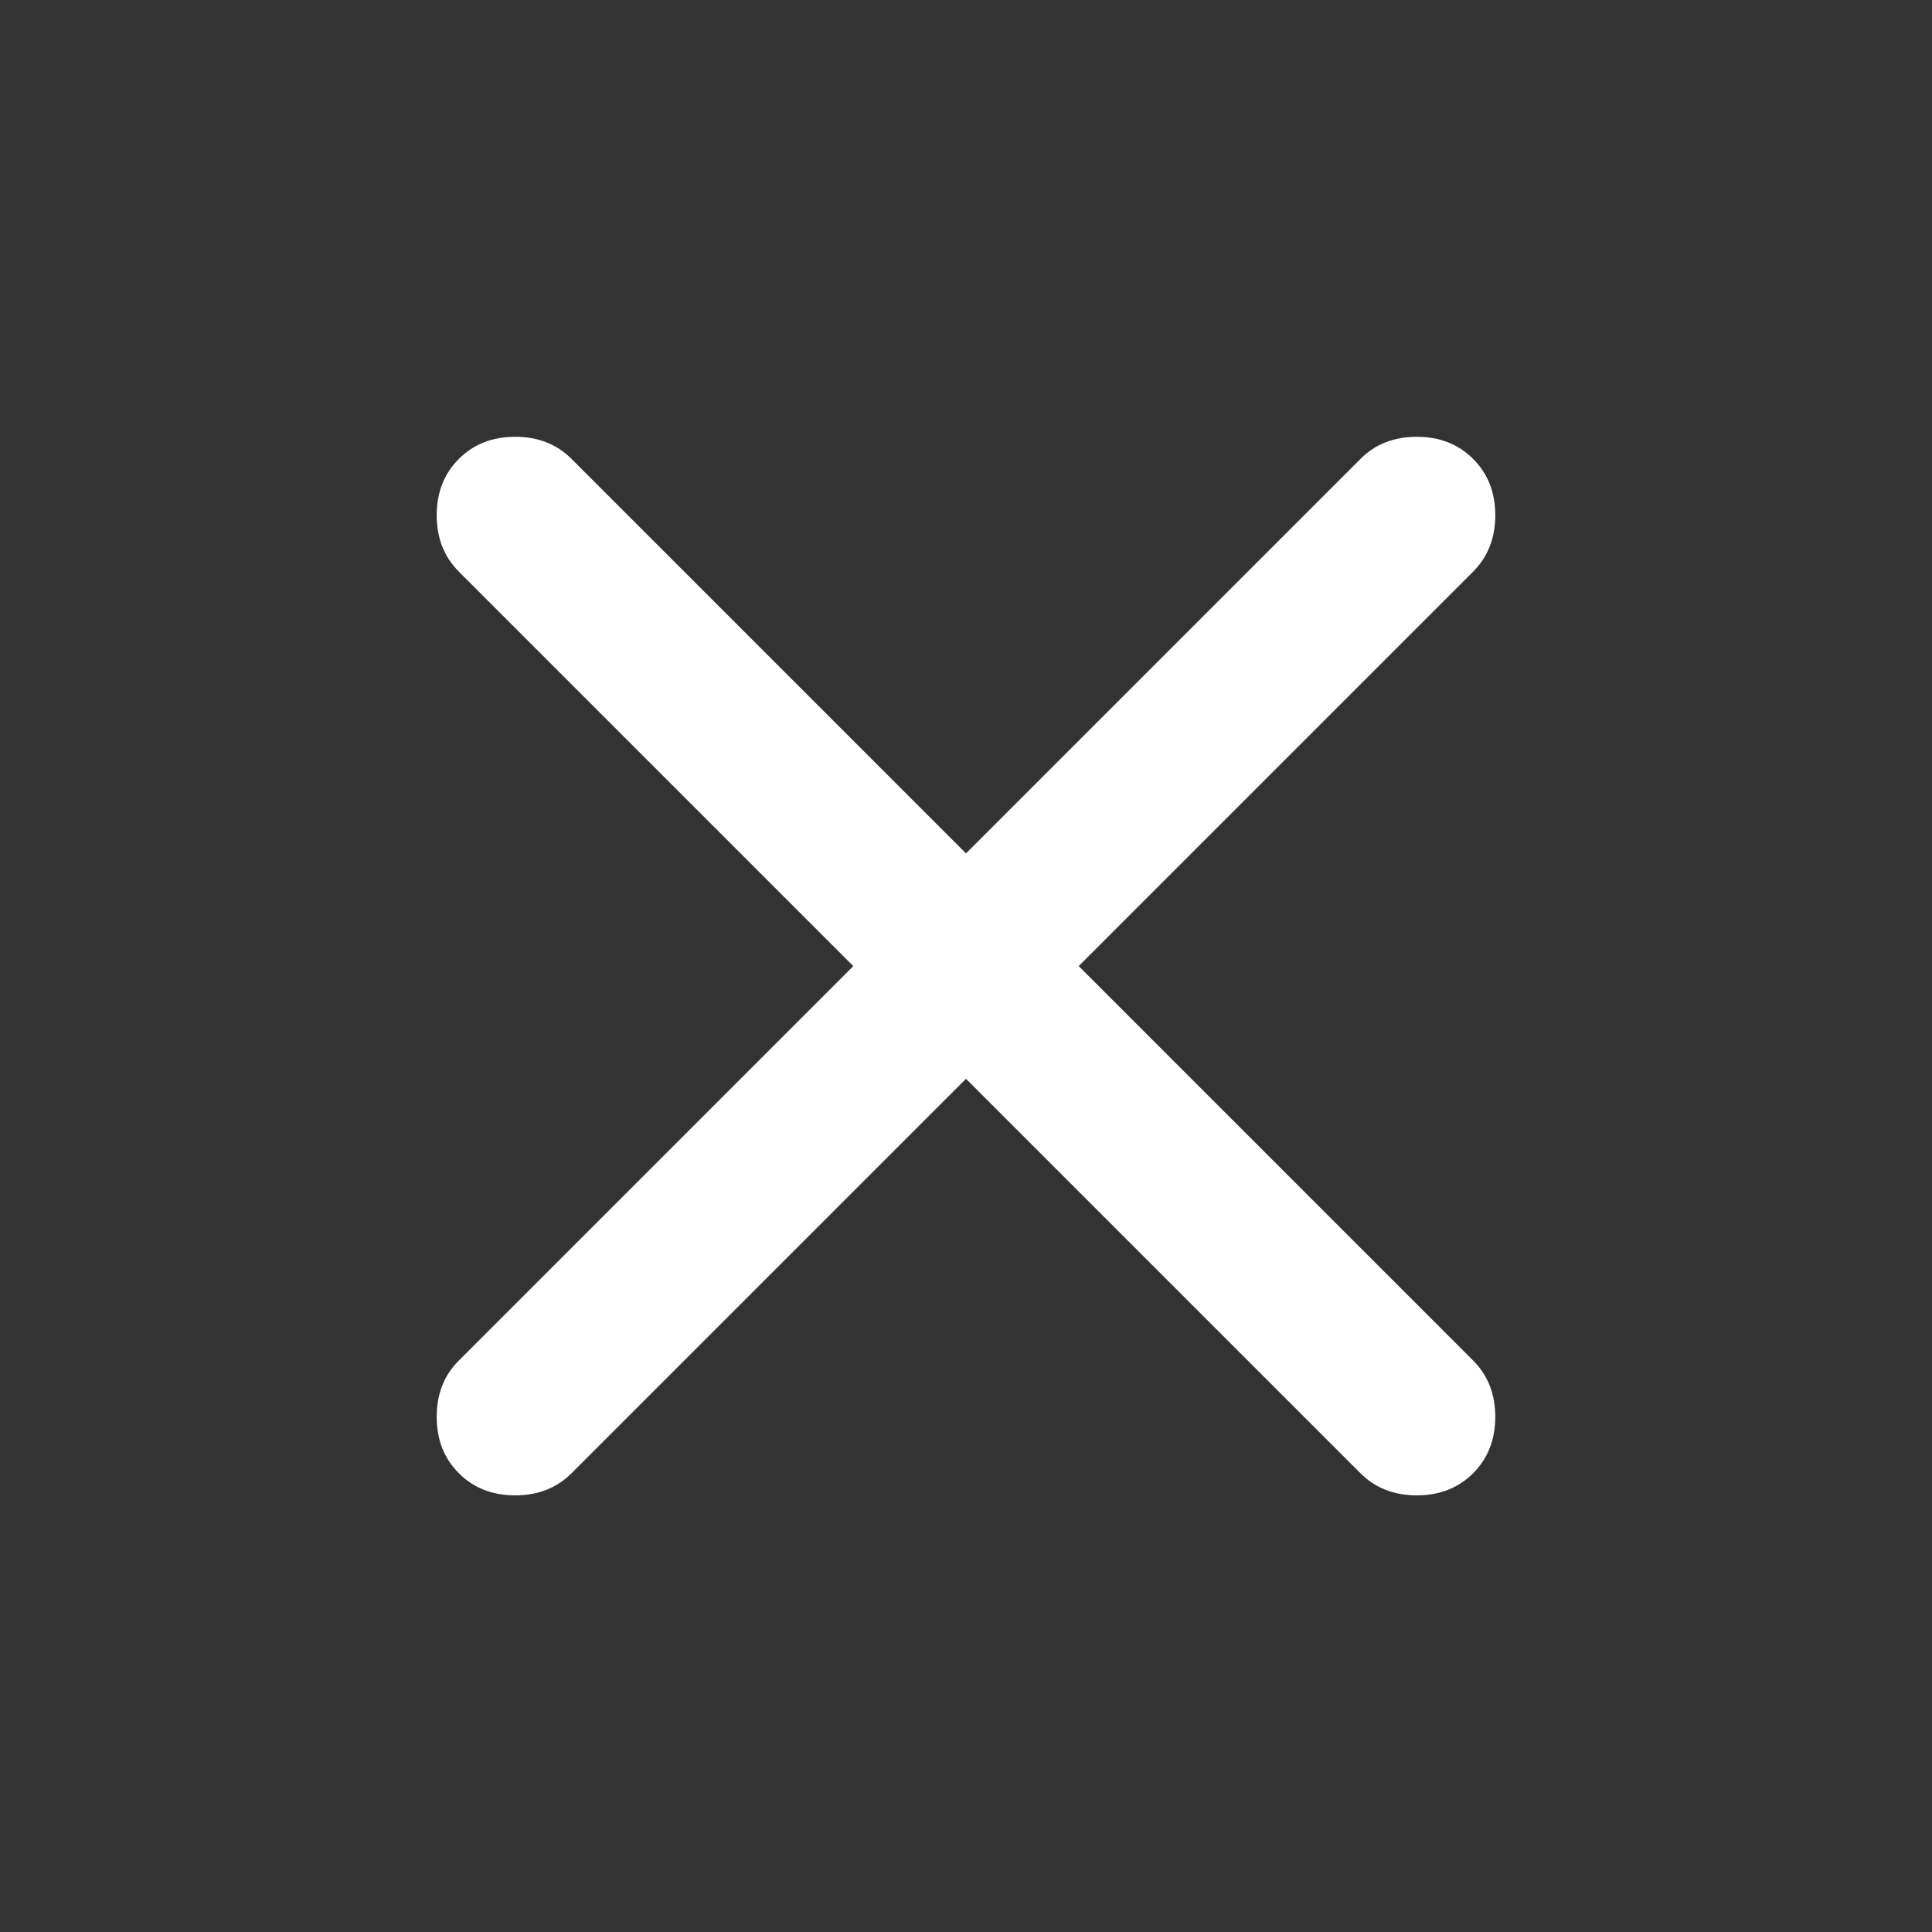 <svg width="24" height="24" viewBox="0 0 24 24" fill="none" xmlns="http://www.w3.org/2000/svg">
<rect x="0" y="0" width="24" height="24" fill="#333333" stroke="none"/>
<path d="M12 13.401L7.1 18.301C6.916 18.484 6.683 18.576 6.4 18.576C6.116 18.576 5.883 18.484 5.7 18.301C5.516 18.117 5.425 17.884 5.425 17.601C5.425 17.317 5.516 17.084 5.7 16.901L10.6 12.001L5.7 7.101C5.516 6.917 5.425 6.684 5.425 6.401C5.425 6.117 5.516 5.884 5.7 5.701C5.883 5.517 6.116 5.426 6.4 5.426C6.683 5.426 6.916 5.517 7.1 5.701L12 10.601L16.9 5.701C17.083 5.517 17.317 5.426 17.6 5.426C17.883 5.426 18.116 5.517 18.3 5.701C18.483 5.884 18.575 6.117 18.575 6.401C18.575 6.684 18.483 6.917 18.3 7.101L13.4 12.001L18.3 16.901C18.483 17.084 18.575 17.317 18.575 17.601C18.575 17.884 18.483 18.117 18.3 18.301C18.116 18.484 17.883 18.576 17.6 18.576C17.317 18.576 17.083 18.484 16.9 18.301L12 13.401Z" fill="white"/>
</svg>

